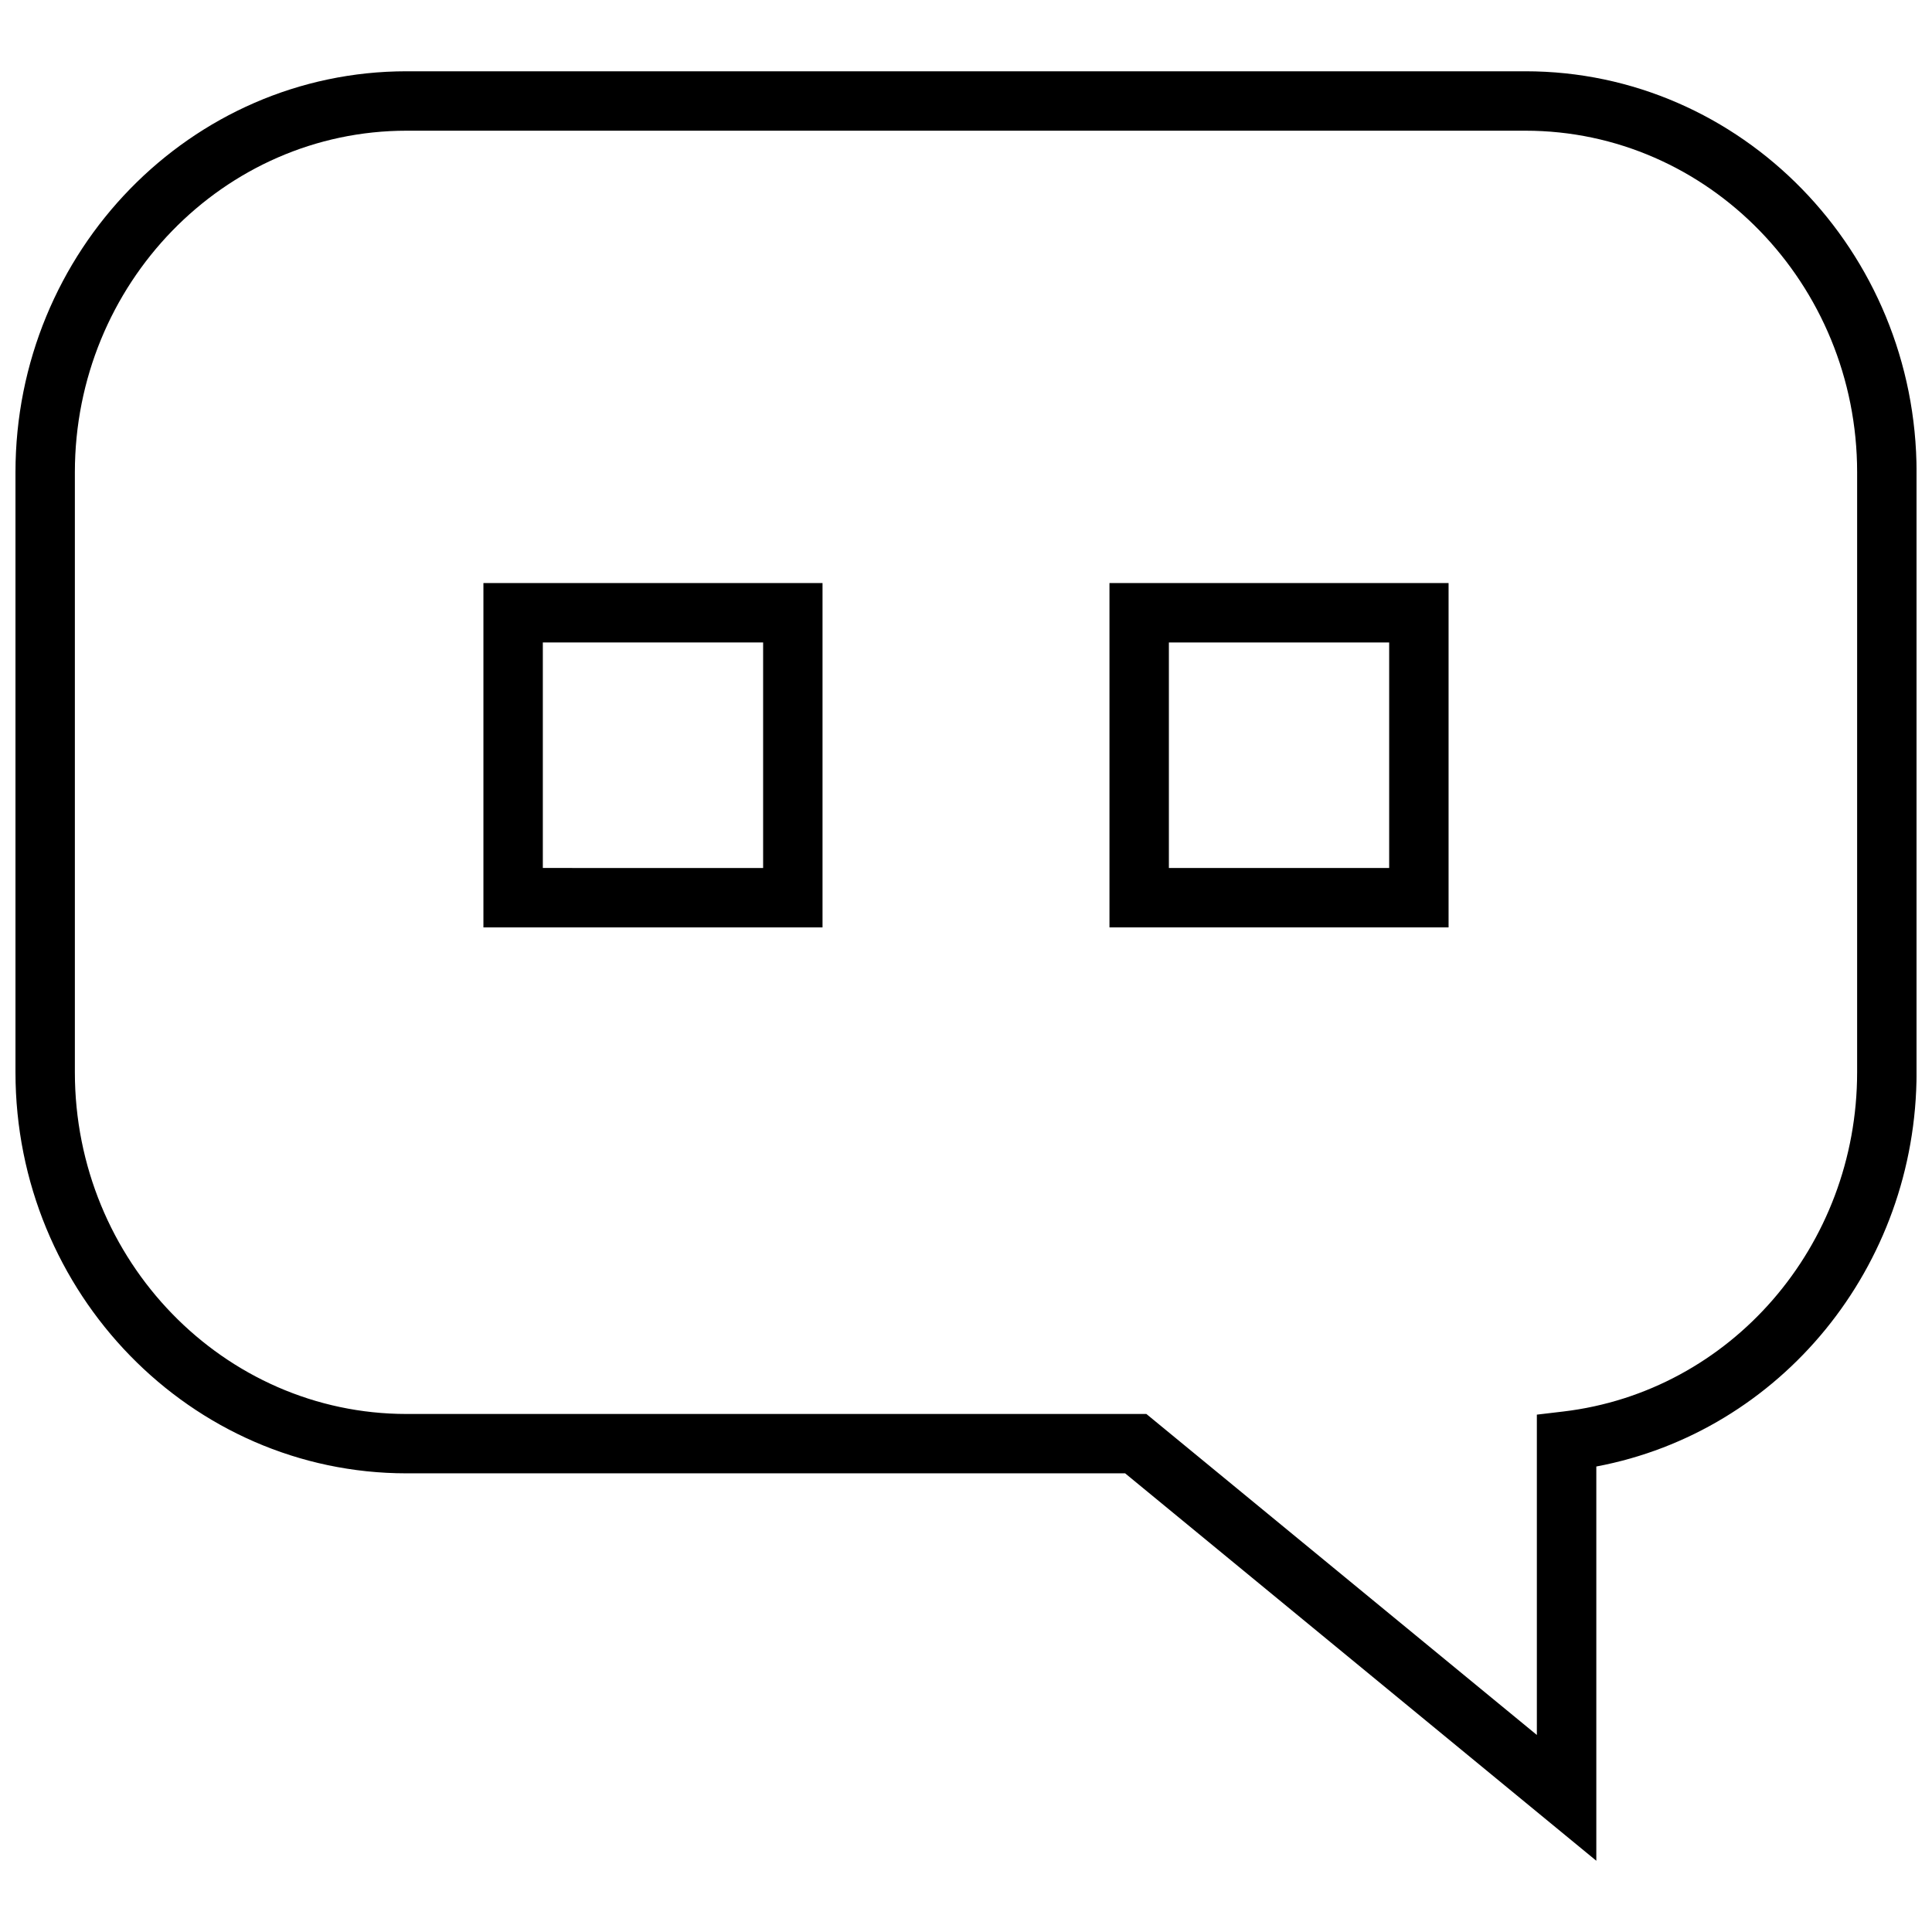 <?xml version="1.0" encoding="UTF-8"?>
<!-- Uploaded to: ICON Repo, www.svgrepo.com, Generator: ICON Repo Mixer Tools -->
<svg width="800px" height="800px" version="1.1" viewBox="144 144 512 512" xmlns="http://www.w3.org/2000/svg">
 <defs>
  <clipPath id="a">
   <path d="m148.09 162h503.81v476h-503.81z"/>
  </clipPath>
 </defs>
 <g clip-path="url(#a)">
  <path d="m548.26 162.89h-296.52c-57.152 0-103.64 47.672-103.64 106.29v158.98c0 58.613 46.492 106.29 103.64 106.29h190.43l124.87 102.67v-104.48c48.852-9.195 84.871-52.902 84.871-104.48v-158.98c0-58.613-46.492-106.29-103.64-106.29zm87.898 265.27c0 46.02-33.504 84.672-77.934 89.914l-6.941 0.82v84.891l-103.48-85.066h-196.06c-48.461-0.016-87.902-40.633-87.902-90.559v-158.98c0-49.922 39.441-90.543 87.902-90.543h296.52c48.457 0 87.898 40.621 87.898 90.543z"/>
 </g>
 <path d="m272.11 389.77h89.867v-91.254h-89.867zm15.746-75.508h58.379v59.766l-58.379-0.004z"/>
 <path d="m438.02 389.77h89.867v-91.254h-89.867zm15.746-75.508h58.379v59.766h-58.379z"/>
</svg>